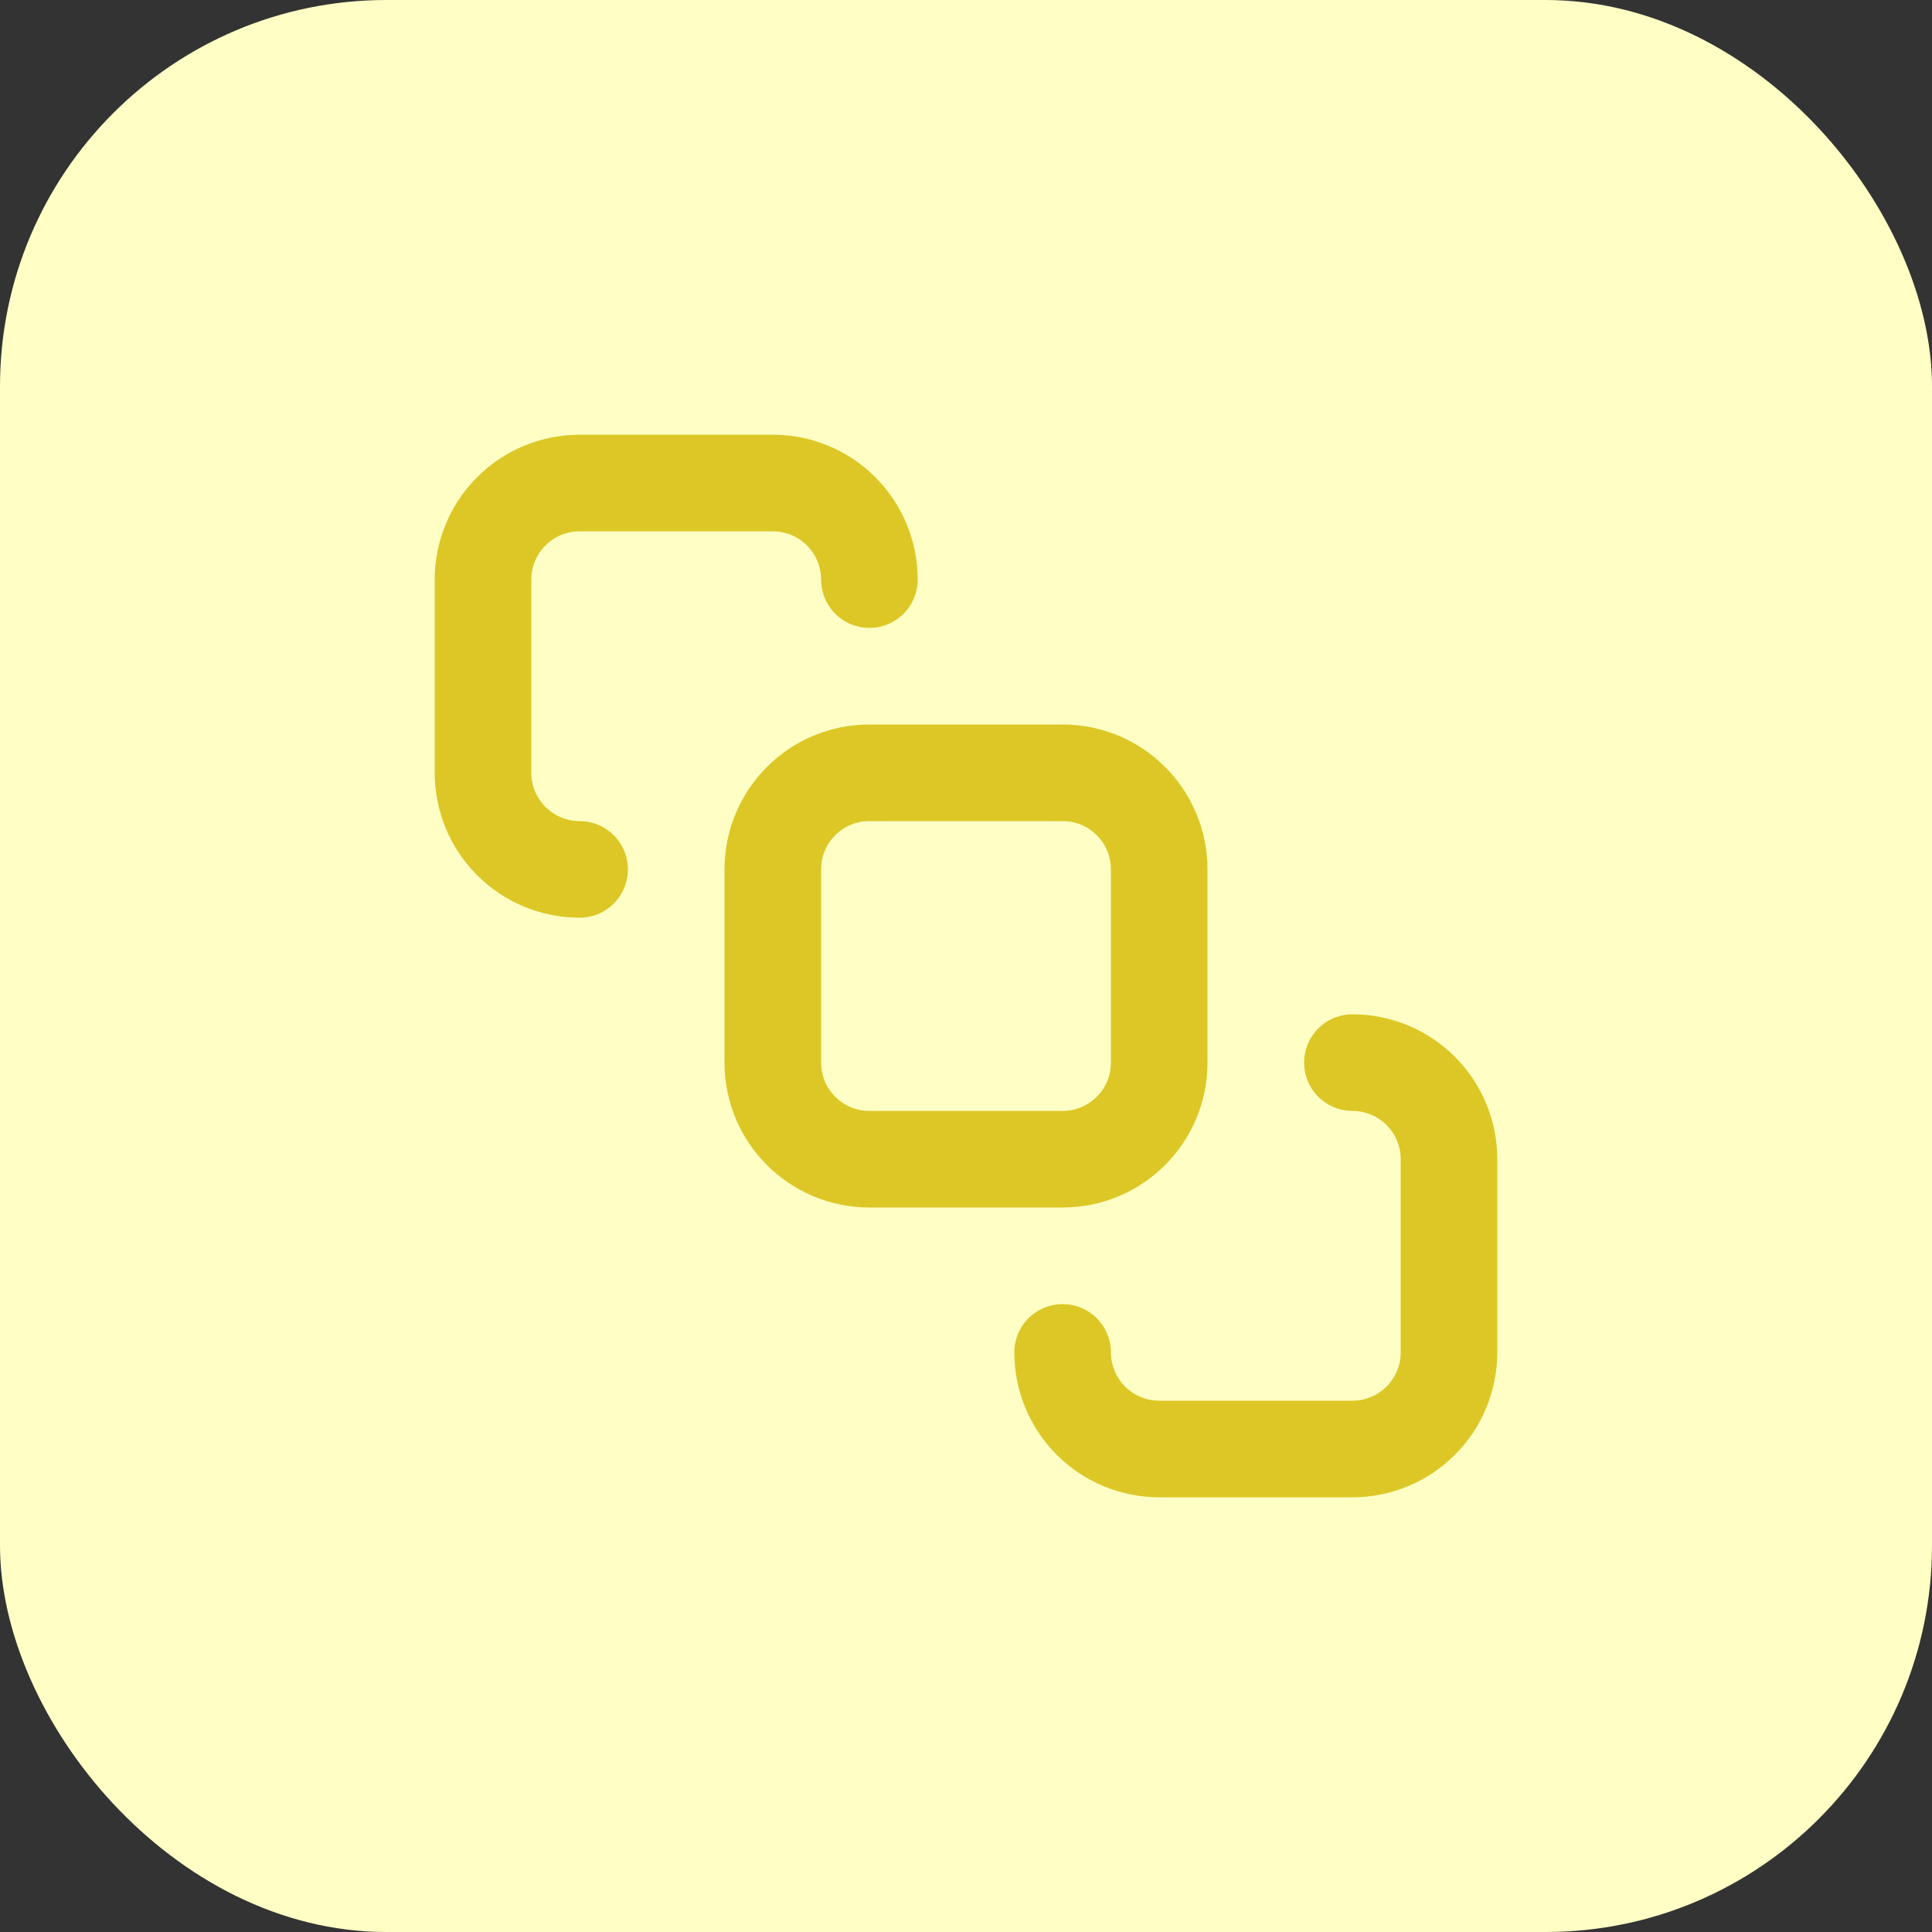 <svg width="40" height="40" viewBox="0 0 40 40" fill="none" xmlns="http://www.w3.org/2000/svg">
<rect x="0" y="0" width="40" height="40" fill="#333333" stroke="none"/>
<g clip-path="url(#clip0_355_69)">
<rect width="40" height="40" rx="8" fill="#FFFFC5"/>
<path d="M12 18C11.47 18 10.961 17.789 10.586 17.414C10.211 17.039 10 16.53 10 16V12C10 11.47 10.211 10.961 10.586 10.586C10.961 10.211 11.47 10 12 10H16C16.53 10 17.039 10.211 17.414 10.586C17.789 10.961 18 11.47 18 12M22 28C22 28.53 22.211 29.039 22.586 29.414C22.961 29.789 23.47 30 24 30H28C28.53 30 29.039 29.789 29.414 29.414C29.789 29.039 30 28.53 30 28V24C30 23.47 29.789 22.961 29.414 22.586C29.039 22.211 28.53 22 28 22M18 16H22C23.105 16 24 16.895 24 18V22C24 23.105 23.105 24 22 24H18C16.895 24 16 23.105 16 22V18C16 16.895 16.895 16 18 16Z" stroke="#DCC726" stroke-width="2" stroke-linecap="round" stroke-linejoin="round"/>
</g>
<defs>
<clipPath id="clip0_355_69">
<rect width="40" height="40" fill="white"/>
</clipPath>
</defs>
</svg>
